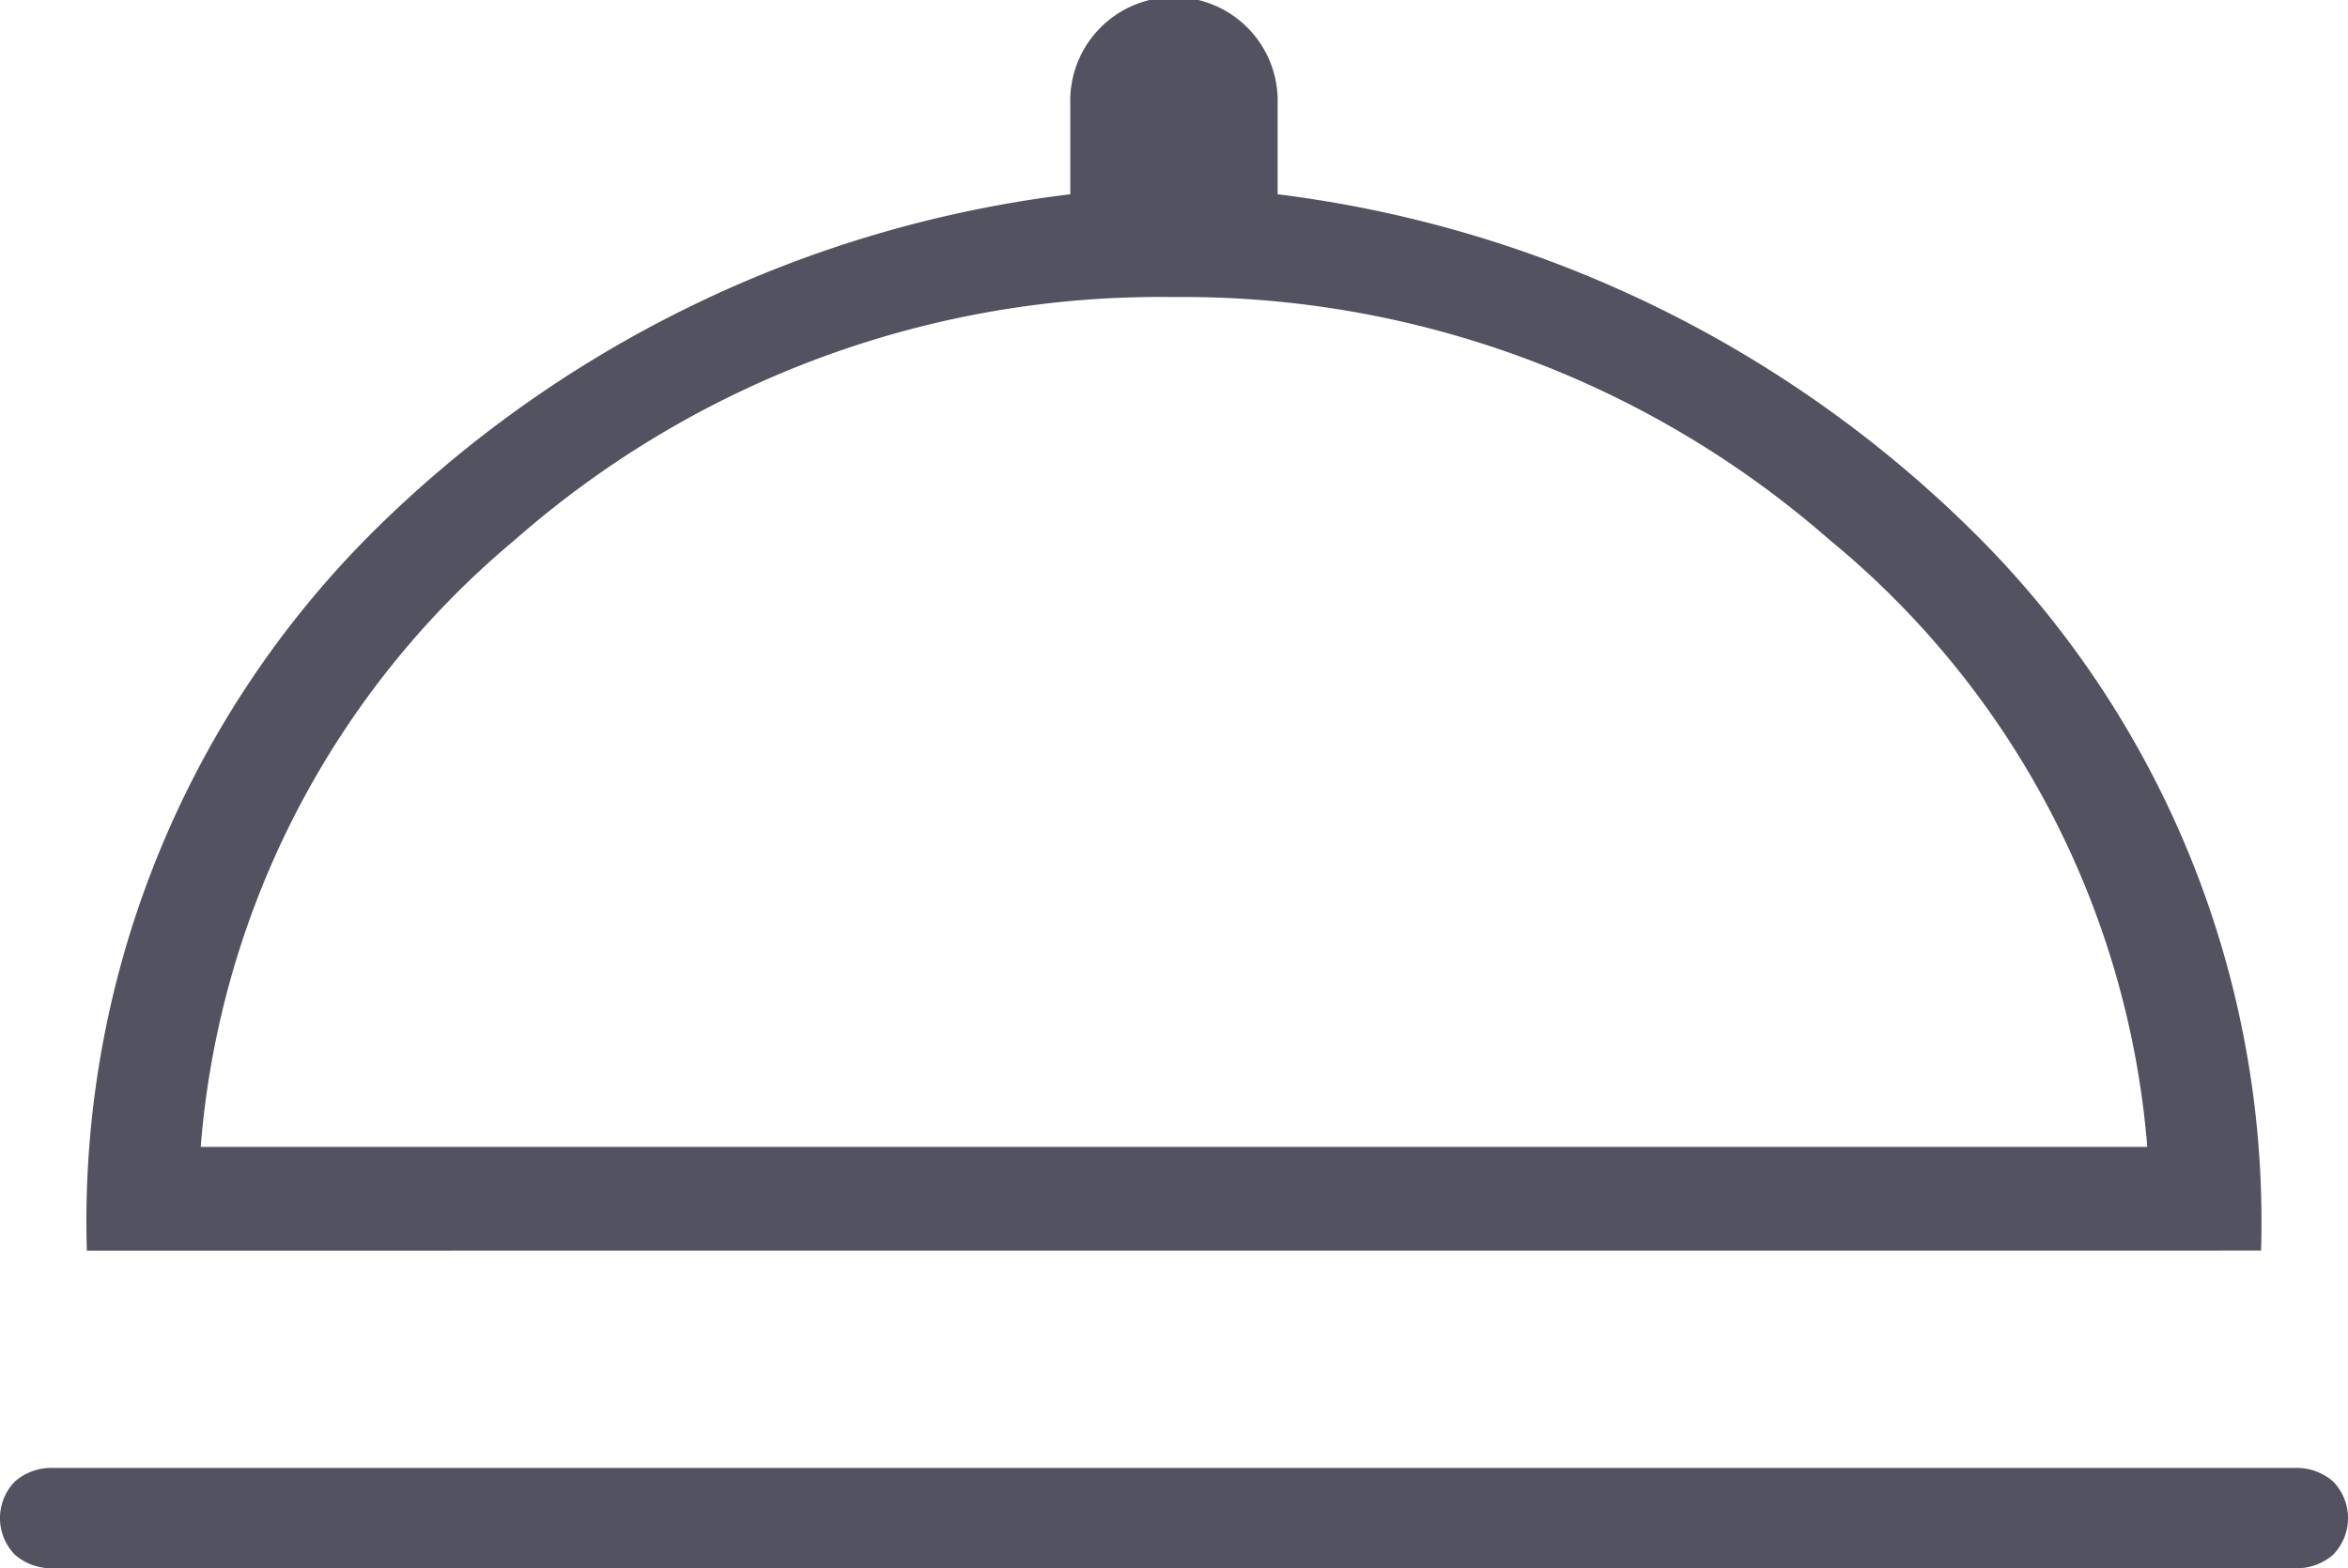 <?xml version="1.0" encoding="UTF-8"?>
<svg xmlns="http://www.w3.org/2000/svg" width="29" height="19.375" viewBox="0 0 29 19.375">
  <path id="room_service_FILL0_wght200_GRAD0_opsz48" d="M7.111,30.675a.688.688,0,0,1-.475-.165.648.648,0,0,1,0-.909.688.688,0,0,1,.475-.165H34.789a.688.688,0,0,1,.475.165.648.648,0,0,1,0,.909.688.688,0,0,1-.475.165Zm.413-3.924v.041a12.02,12.02,0,0,1,3.511-8.9A14.74,14.74,0,0,1,19.669,13.7V12.581a1.281,1.281,0,1,1,2.561,0V13.7a14.8,14.8,0,0,1,8.613,4.193,11.983,11.983,0,0,1,3.532,8.9V26.75Zm1.4-1.281H32.971a10.827,10.827,0,0,0-3.924-7.5,12.11,12.11,0,0,0-8.1-3,12.064,12.064,0,0,0-8.138,3A10.886,10.886,0,0,0,8.929,25.47ZM20.95,25.47Z" transform="translate(-6.45 -11.3)" fill="#525261"></path>
</svg>
